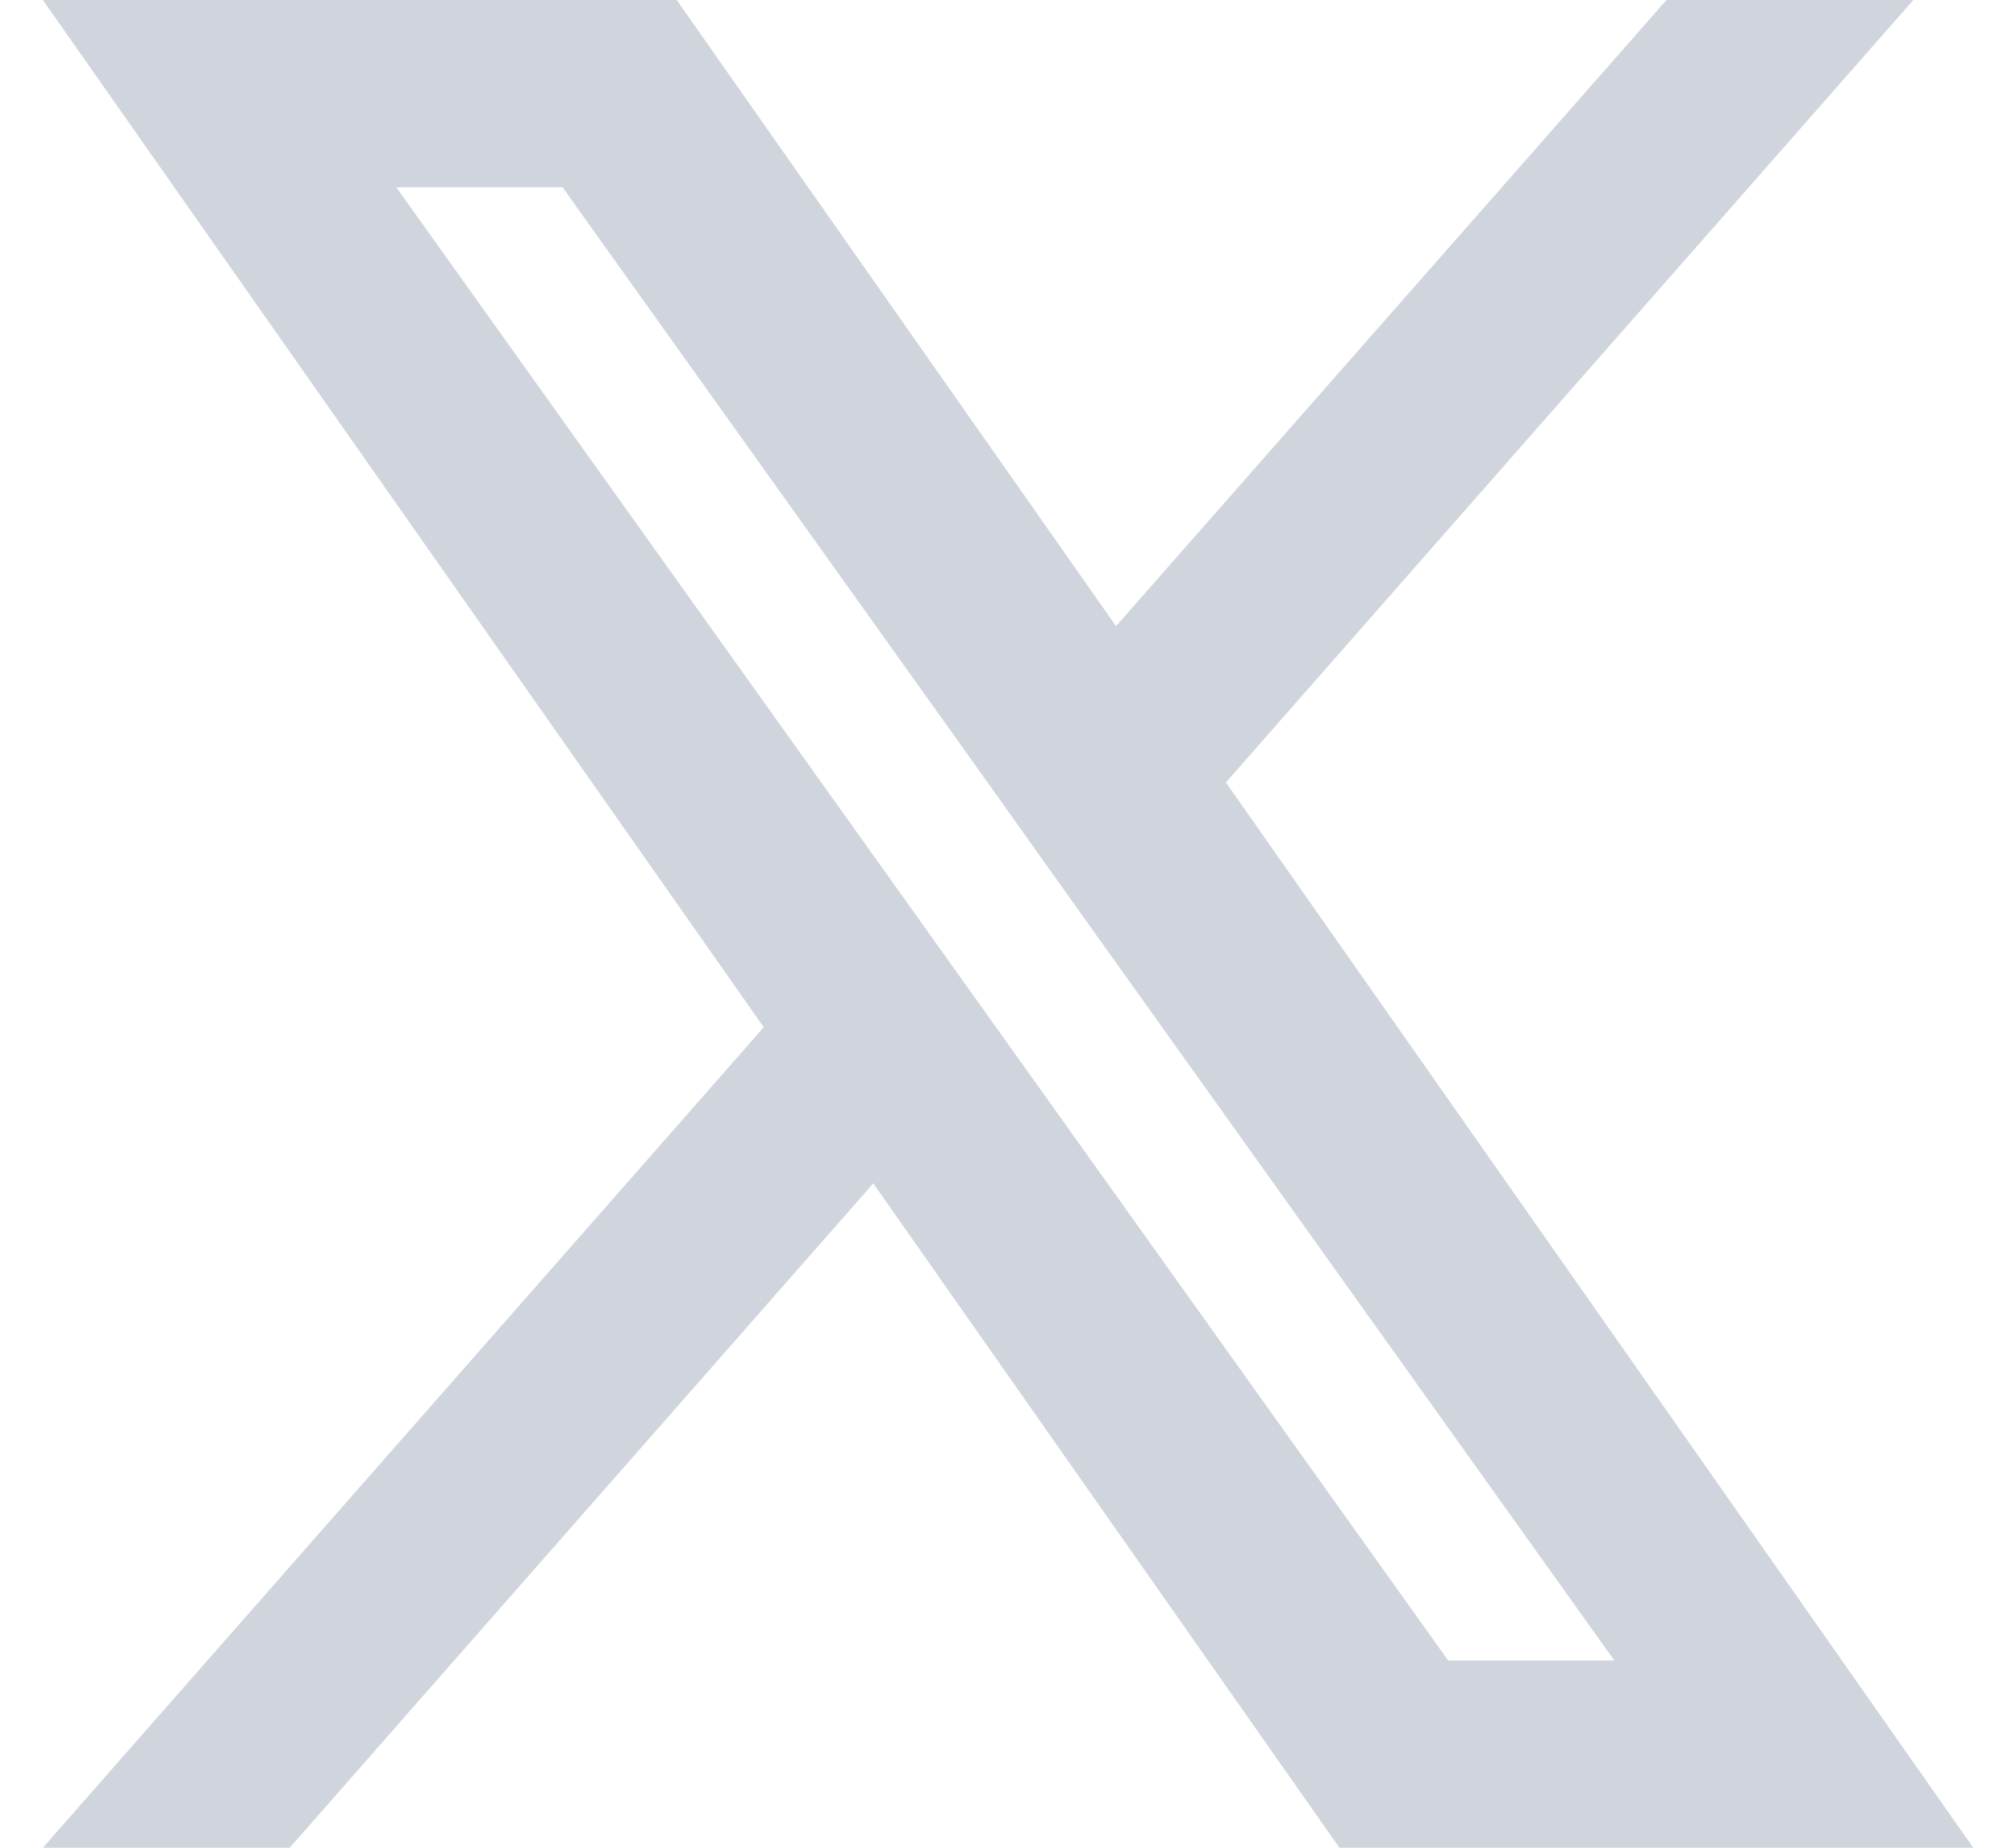 <svg width="24" height="22" viewBox="0 0 24 22" fill="none" xmlns="http://www.w3.org/2000/svg">
<path fill-rule="evenodd" clip-rule="evenodd" d="M15.945 22L10.396 14.09L3.449 22H0.51L9.092 12.231L0.51 0H8.056L13.286 7.455L19.839 0H22.778L14.594 9.316L23.491 22H15.945ZM19.218 19.77H17.24L4.718 2.23H6.697L11.712 9.253L12.579 10.472L19.218 19.77Z" fill="#D0D5DD"/>
</svg>
